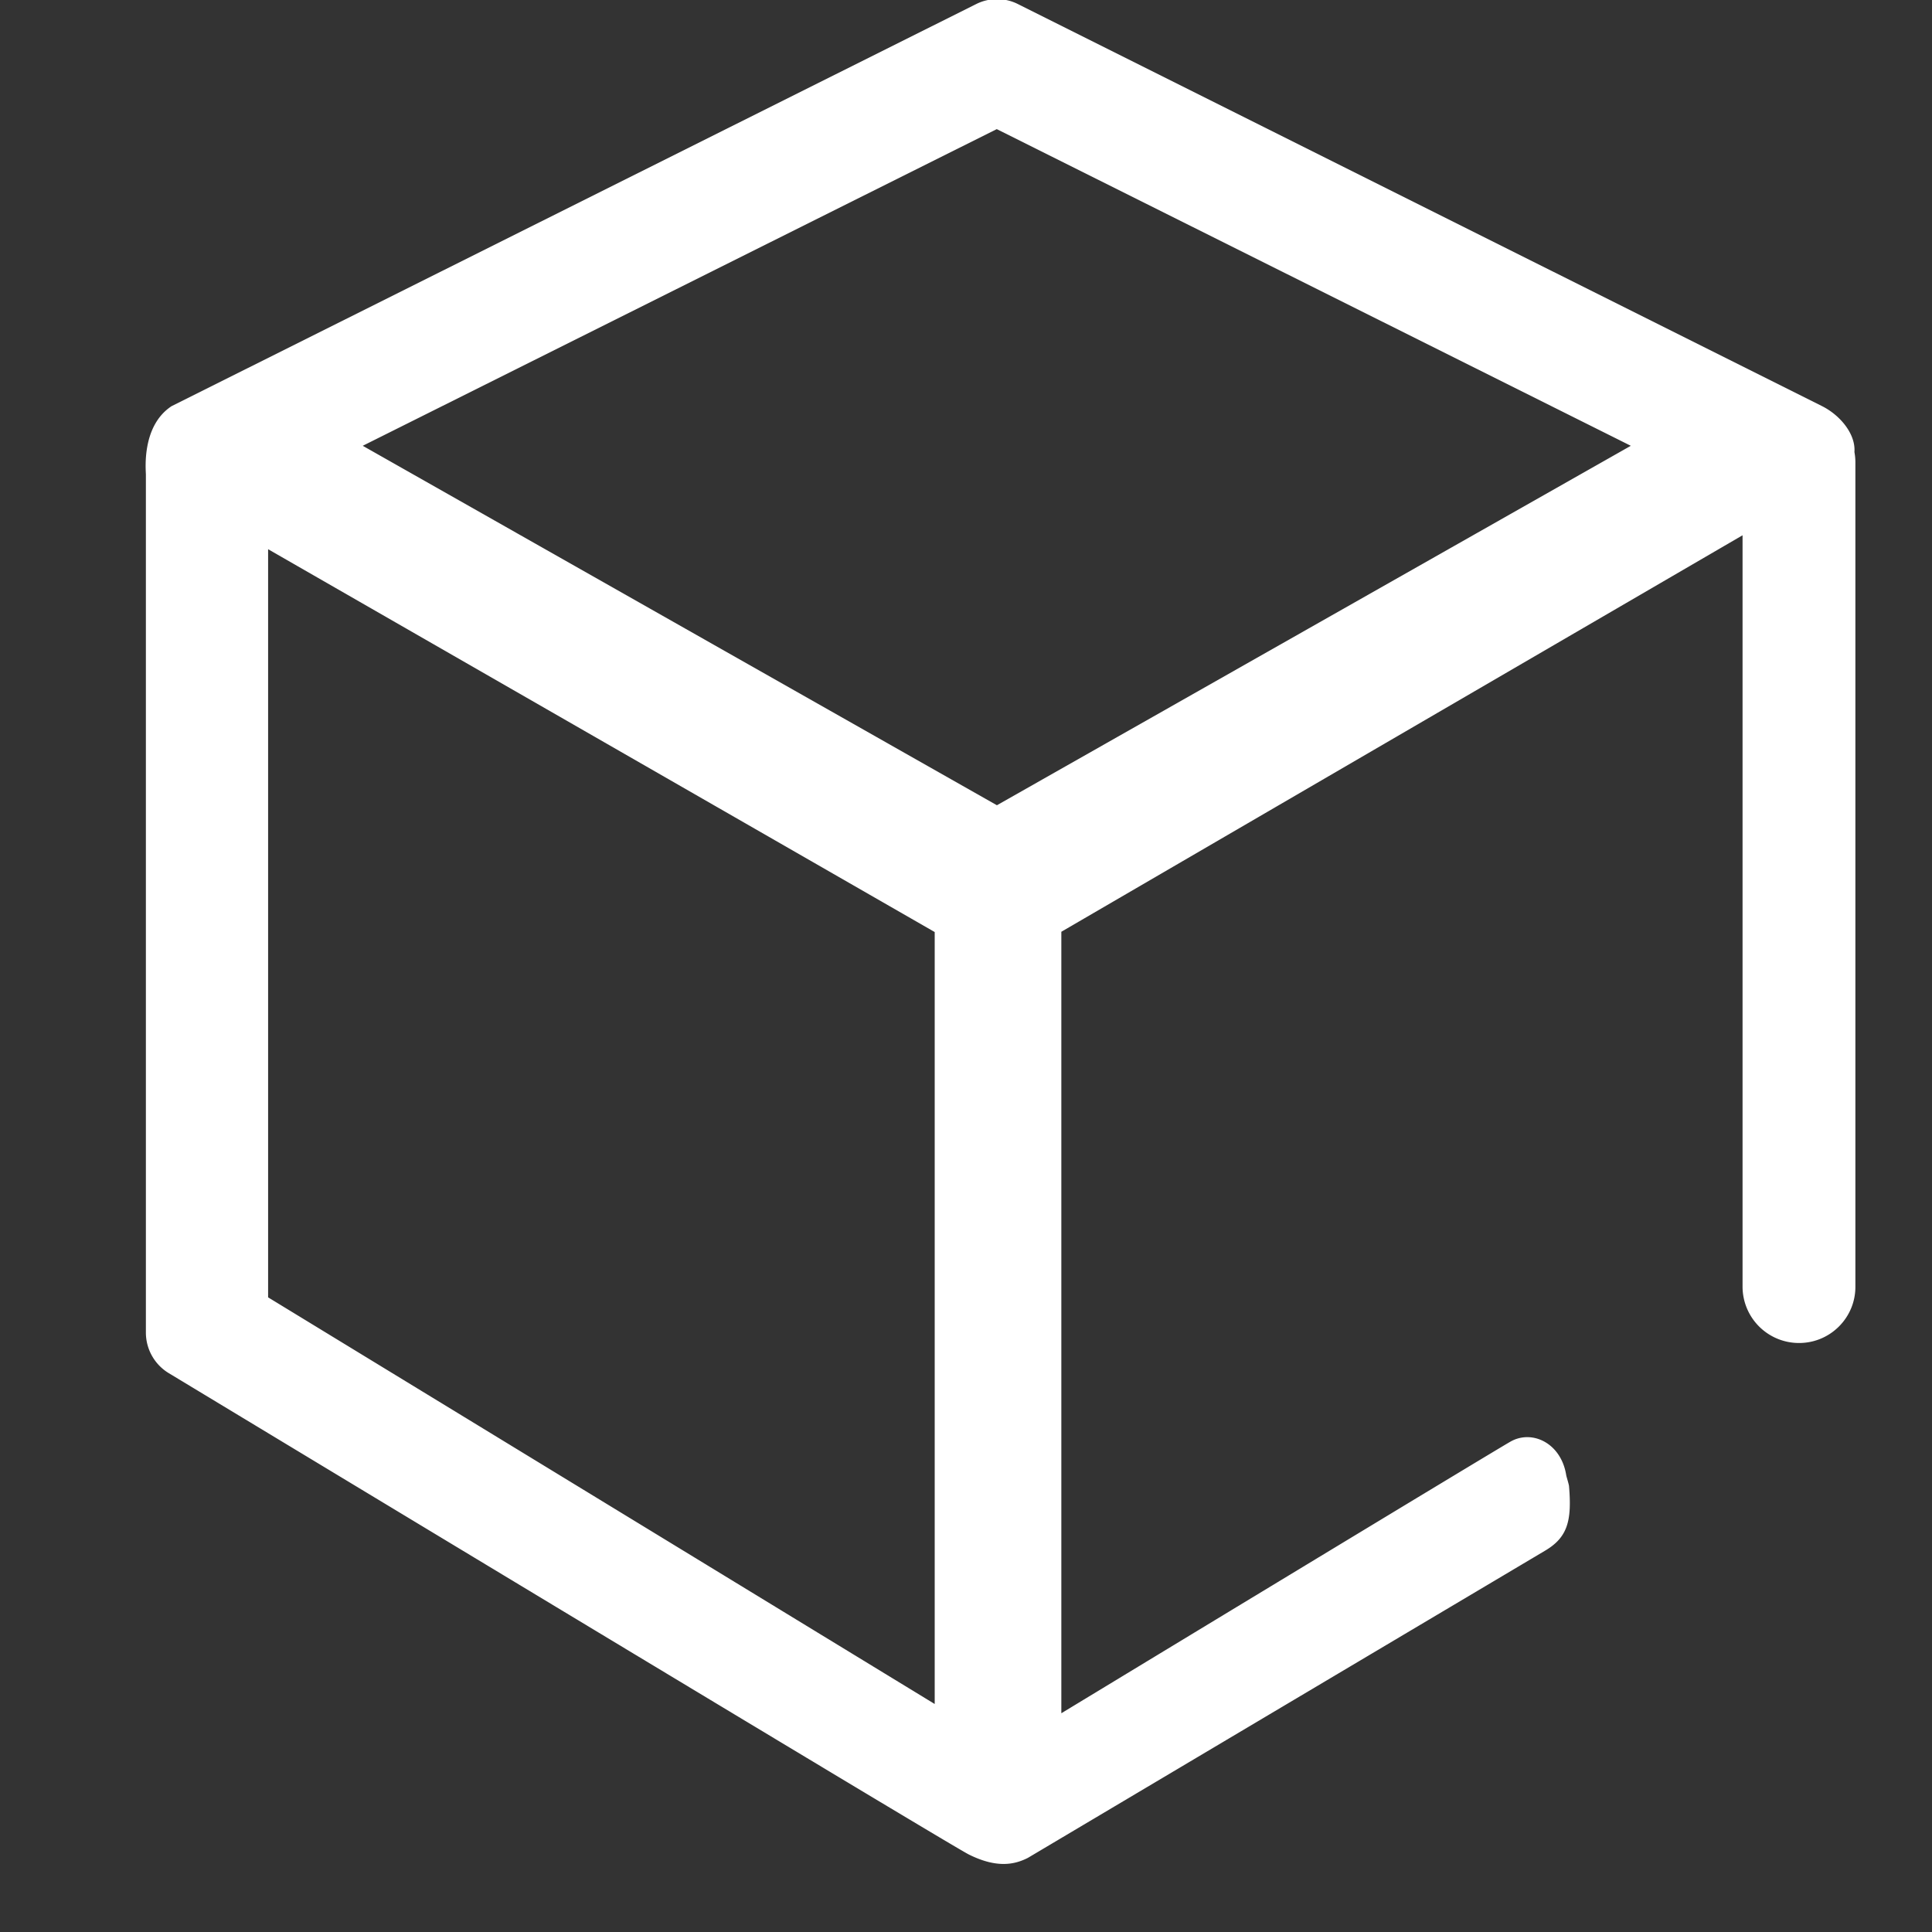 <!DOCTYPE svg PUBLIC "-//W3C//DTD SVG 1.1//EN" "http://www.w3.org/Graphics/SVG/1.1/DTD/svg11.dtd">
<!-- Uploaded to: SVG Repo, www.svgrepo.com, Transformed by: SVG Repo Mixer Tools -->
<svg width="800px" height="800px" viewBox="0 0 1024 1024" class="icon" version="1.1" xmlns="http://www.w3.org/2000/svg" fill="#ffffff" stroke="#ffffff">
<rect x="0" y="0" width="1024" height="1024" fill="#333333" stroke="none"/>
<g id="SVGRepo_bgCarrier" stroke-width="0"/>
<g id="SVGRepo_tracerCarrier" stroke-linecap="round" stroke-linejoin="round"/>
<g id="SVGRepo_iconCarrier">
<path d="M924.087 282.843l-362.057 210.725v415.378s227.109-137.728 238.738-144.384c11.191-6.437 26.331 0.731 28.891 17.554 0.146 0.731 1.463 4.974 1.463 5.705 1.536 18.213-0.731 26.77-12.581 33.719l-273.993 162.743c-6.949 3.511-16.091 5.486-30.72-1.755-7.168-3.218-424.302-255.269-424.302-255.269a24.649 24.649 0 0 1-11.703-20.773V251.611c0-2.487-2.414-25.527 13.385-35.913L517.559 2.633a24.137 24.137 0 0 1 21.797 0l426.277 213.138c9.509 4.827 17.481 14.629 16.75 23.845a29.623 29.623 0 0 1 0.512 5.413v437.029c0 16.165-13.166 29.257-29.33 29.257h-0.073a29.403 29.403 0 0 1-29.403-29.33V282.843zM495.909 903.973V493.714L141.605 290.231v397.678L495.909 904.046zM191.195 236.251l337.189 191.122 337.042-191.122L528.311 67.877 191.195 236.251z" fill="#ffffff"/>
</g>
</svg>